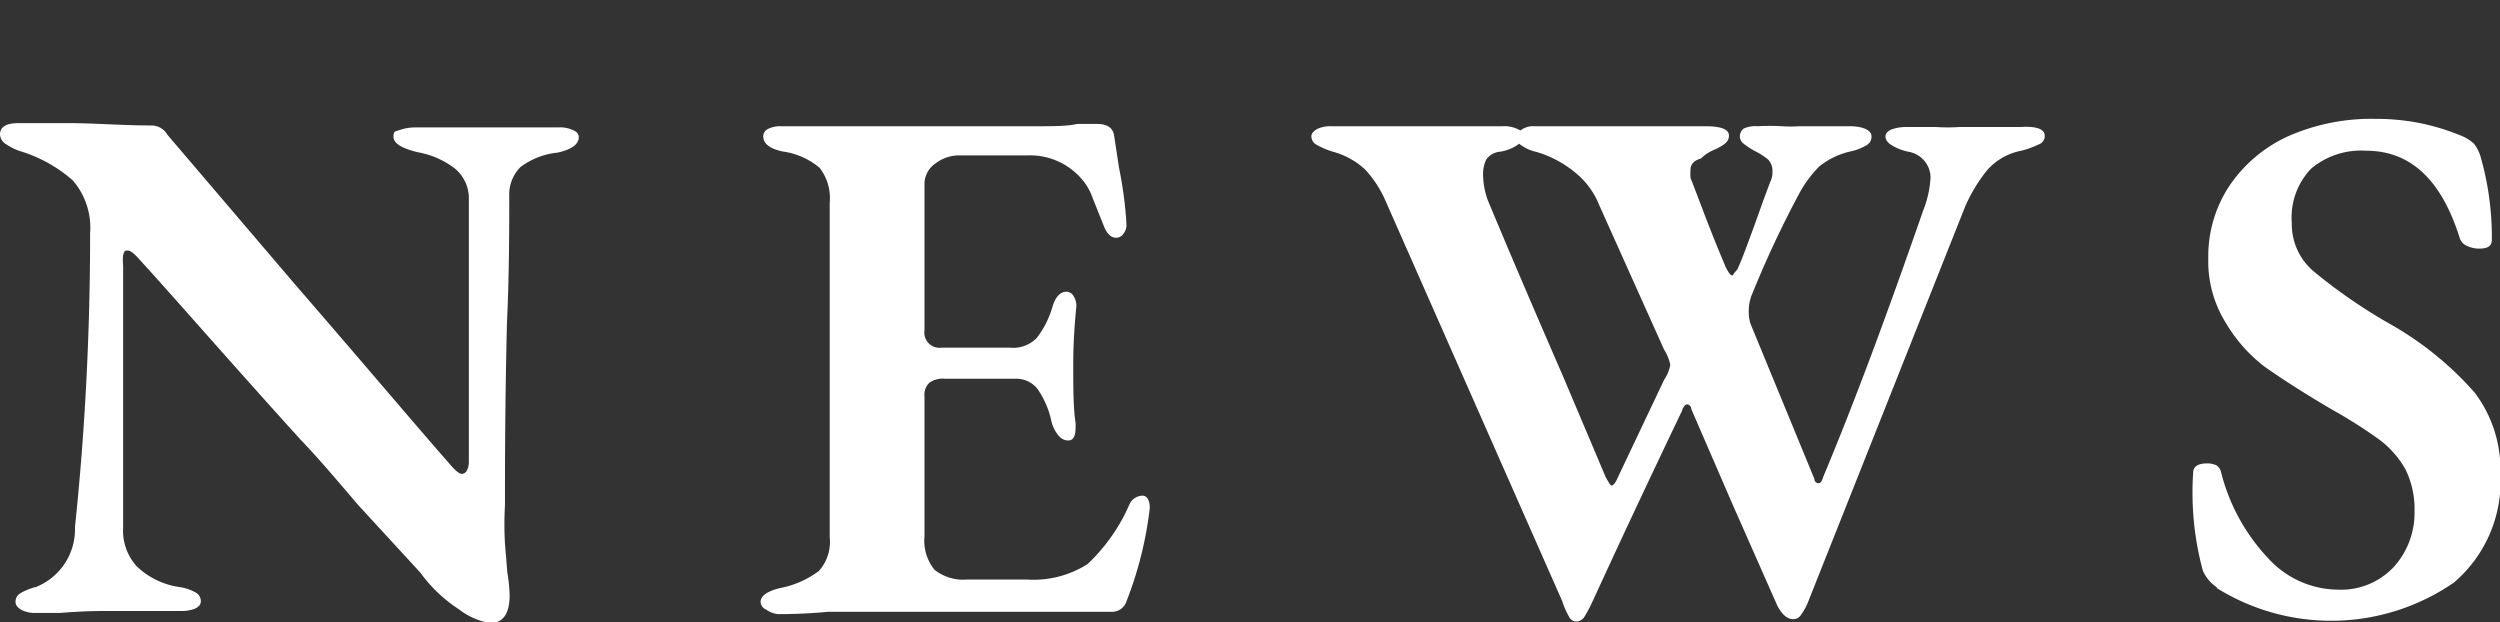 <svg xmlns="http://www.w3.org/2000/svg" viewBox="0 0 64.36 16.02"><rect x="0" y="0" width="64.36" height="16.02" fill="#333333" stroke="none"/><defs><style>.cls-1{fill:#fff;}</style></defs><g id="レイヤー_2" data-name="レイヤー 2"><path class="cls-1" d="M11.82,15.69a3.76,3.76,0,0,1-1-.95L9.22,13c-.53-.62-1-1.18-1.49-1.69-2-2.21-3.34-3.76-4.14-4.63-.13-.15-.23-.23-.3-.23s-.09,0-.12.12a1.17,1.17,0,0,0,0,.26V8l0,5.58a1.37,1.37,0,0,0,.35,1,2,2,0,0,0,1.08.53,1.2,1.2,0,0,1,.43.14.25.25,0,0,1,.14.23c0,.08-.05.14-.15.19a1,1,0,0,1-.36.06c-.38,0-.78,0-1.18,0l-.82,0c-.14,0-.51,0-1.12.05-.3,0-.51,0-.63,0a.77.77,0,0,1-.34-.07Q.4,15.62.4,15.5a.25.25,0,0,1,.13-.23,1.43,1.43,0,0,1,.4-.16,1.6,1.6,0,0,0,1-1.54C2.2,11,2.32,8.47,2.32,6a1.86,1.86,0,0,0-.45-1.36A3.7,3.7,0,0,0,.55,3.9a1.33,1.33,0,0,1-.38-.18A.31.31,0,0,1,0,3.46c0-.19.16-.29.47-.29l1.32,0c.64,0,1.35.06,2.12.06a.47.47,0,0,1,.4.24L7.62,7.35c2,2.31,3.27,3.82,3.91,4.54.17.21.29.31.36.31a.15.15,0,0,0,.13-.09.46.46,0,0,0,.05-.23v-3c0-1.73,0-3,0-3.82a1,1,0,0,0-.37-.73,2.2,2.2,0,0,0-.94-.41c-.42-.1-.63-.23-.63-.4s.06-.13.18-.18a1.23,1.23,0,0,1,.39-.06l1.59,0,.92,0c.4,0,.79,0,1.17,0a.76.76,0,0,1,.37.07q.15.06.15.18c0,.19-.19.32-.55.4a1.9,1.9,0,0,0-.95.37,1,1,0,0,0-.29.75c0,.84,0,2-.06,3.3C13,10.45,13,12,13,13a8.8,8.8,0,0,0,0,1l.06.73a4.28,4.28,0,0,1,.06.59c0,.48-.17.72-.5.72A1.78,1.78,0,0,1,11.82,15.69Z"/><path class="cls-1" d="M19.72,15.69a.22.22,0,0,1-.14-.19c0-.16.17-.28.5-.36a2.42,2.42,0,0,0,1-.44,1.12,1.12,0,0,0,.28-.87V5.22a1.27,1.27,0,0,0-.26-.9,1.87,1.87,0,0,0-.95-.42c-.33-.07-.5-.2-.5-.39a.21.21,0,0,1,.12-.19.69.69,0,0,1,.34-.07c.38,0,.9,0,1.56,0l1.46,0,3.61,0c.39,0,.73,0,1-.06l.5,0c.26,0,.41.1.44.29l.13.85A10,10,0,0,1,29,5.78a.36.36,0,0,1-.08.24.22.22,0,0,1-.19.1q-.18,0-.3-.27l-.3-.75a1.49,1.49,0,0,0-.29-.5A1.75,1.75,0,0,0,26.48,4H24.71a1,1,0,0,0-.63.21.64.64,0,0,0-.28.55V8.51a.39.39,0,0,0,.44.44H26a.84.84,0,0,0,.69-.25,2.38,2.38,0,0,0,.41-.82c.08-.25.2-.37.36-.37a.21.21,0,0,1,.17.1.46.46,0,0,1,.08.27c-.05.51-.08,1-.08,1.47,0,.64,0,1.16.06,1.54V11c0,.23-.06.34-.19.34a.33.33,0,0,1-.26-.14.89.89,0,0,1-.18-.39,2.28,2.28,0,0,0-.36-.81.7.7,0,0,0-.57-.25H24.33a.6.6,0,0,0-.4.1.42.42,0,0,0-.13.35v3.61a1.18,1.18,0,0,0,.26.86,1.19,1.19,0,0,0,.83.25h1.55A2.59,2.59,0,0,0,28,14.52,4.67,4.67,0,0,0,29.07,13a.38.38,0,0,1,.34-.24c.12,0,.19.12.19.32A9.58,9.58,0,0,1,29,15.48a.39.39,0,0,1-.38.27l-2.28,0-3.82,0-1.2,0q-.63.06-1.29.06A.63.63,0,0,1,19.72,15.69Z"/><path class="cls-1" d="M52.64,3.5a.23.23,0,0,1-.16.22,2.34,2.34,0,0,1-.44.16,1.55,1.55,0,0,0-.89.51,4.09,4.09,0,0,0-.56.93L46.53,15.54a1.59,1.59,0,0,1-.18.31.23.23,0,0,1-.18.09q-.24,0-.42-.36L44.61,13l-1.07-2.47c0-.08-.07-.12-.11-.12s-.1.06-.13.17c-.92,1.92-1.68,3.55-2.3,4.9a3.9,3.9,0,0,1-.2.38.26.26,0,0,1-.22.14.21.21,0,0,1-.19-.13,1.91,1.91,0,0,1-.17-.39L35.66,5.15a2.85,2.85,0,0,0-.52-.79,2,2,0,0,0-.81-.45,2.05,2.05,0,0,1-.43-.18.25.25,0,0,1-.14-.22c0-.07.05-.13.15-.19a.8.8,0,0,1,.36-.07c.23,0,.61,0,1.14,0l1.12,0,1.14,0c.46,0,.79,0,1,0a.81.81,0,0,1,.47.11.54.54,0,0,1,.37-.11c.24,0,.64,0,1.19,0l1.2,0,1,0,1,0c.41,0,.61.08.61.24s-.11.23-.34.35a1.08,1.08,0,0,0-.38.24c-.18.05-.27.15-.27.29a1.72,1.72,0,0,0,0,.21c.12.3.26.68.43,1.12s.33.83.47,1.16c.07.15.13.23.17.23s0,0,.09-.1.06-.11.08-.13c.09-.2.2-.5.34-.88s.23-.64.28-.78l.19-.51a.58.58,0,0,0,.06-.28.41.41,0,0,0-.12-.31,1.78,1.78,0,0,0-.35-.22,2.07,2.07,0,0,1-.27-.18.24.24,0,0,1-.1-.19.26.26,0,0,1,.1-.2.72.72,0,0,1,.36-.06,5.46,5.46,0,0,1,.62,0,3.78,3.78,0,0,0,.46,0l.4,0c.31,0,.6,0,.9,0s.55.09.55.26a.25.25,0,0,1-.15.24,1.29,1.29,0,0,1-.4.15,2,2,0,0,0-.79.38,3,3,0,0,0-.53.72,26.34,26.34,0,0,0-1.19,2.54,1.12,1.12,0,0,0-.1.48.92.92,0,0,0,.08.4l1.61,3.91c0,.08.07.11.1.11s.08,0,.13-.17c.8-1.91,1.65-4.2,2.57-6.85a2.64,2.64,0,0,0,.19-.86.68.68,0,0,0-.55-.65,1.28,1.28,0,0,1-.43-.16q-.18-.1-.18-.24c0-.07.05-.13.16-.18a1.14,1.14,0,0,1,.39-.06l.76,0a4.46,4.46,0,0,0,.59,0l.68,0c.36,0,.65,0,.88,0Q52.64,3.23,52.64,3.5ZM43,9.39A1.17,1.17,0,0,0,42.84,9L41.17,5.28a2.05,2.05,0,0,0-.62-.84,2.82,2.82,0,0,0-1-.53,1.05,1.05,0,0,1-.44-.21,1.08,1.08,0,0,1-.53.21.48.48,0,0,0-.32.2.87.87,0,0,0-.08.39,2,2,0,0,0,.12.65Q39.07,7,40.24,9.69l1.1,2.6c.08.14.12.21.15.21s.1-.06.15-.19l1.2-2.53A1,1,0,0,0,43,9.39Z"/><path class="cls-1" d="M57.07,15.12a1,1,0,0,1-.36-.43,7.69,7.69,0,0,1-.25-2.51c0-.17.12-.25.36-.25a.54.54,0,0,1,.24.05.28.28,0,0,1,.12.18,5,5,0,0,0,1.22,2.22,2.45,2.45,0,0,0,1.8.8,1.85,1.85,0,0,0,1.43-.59,2.07,2.07,0,0,0,.53-1.42,2.33,2.33,0,0,0-.23-1.08,2.46,2.46,0,0,0-.66-.76,12.59,12.59,0,0,0-1.26-.8c-.73-.43-1.3-.8-1.71-1.09a3.94,3.94,0,0,1-1-1.13,3,3,0,0,1-.45-1.66,3.28,3.28,0,0,1,.54-1.86,3.65,3.65,0,0,1,1.51-1.28,5.3,5.3,0,0,1,2.24-.45,5.79,5.79,0,0,1,1.26.13,6,6,0,0,1,1,.32,1.12,1.12,0,0,1,.29.19,1,1,0,0,1,.18.37,7.51,7.51,0,0,1,.28,2.1c0,.16-.1.23-.32.23a.71.71,0,0,1-.32-.07.33.33,0,0,1-.19-.21c-.47-1.5-1.27-2.24-2.41-2.24a2,2,0,0,0-1.41.46A1.81,1.81,0,0,0,59,5.74,1.59,1.59,0,0,0,59.58,7a13.8,13.8,0,0,0,2,1.37,8.4,8.4,0,0,1,2.13,1.74,3.29,3.29,0,0,1,.66,2.1A3.42,3.42,0,0,1,63.17,15a5.57,5.57,0,0,1-6.1.14Z"/></g></svg>